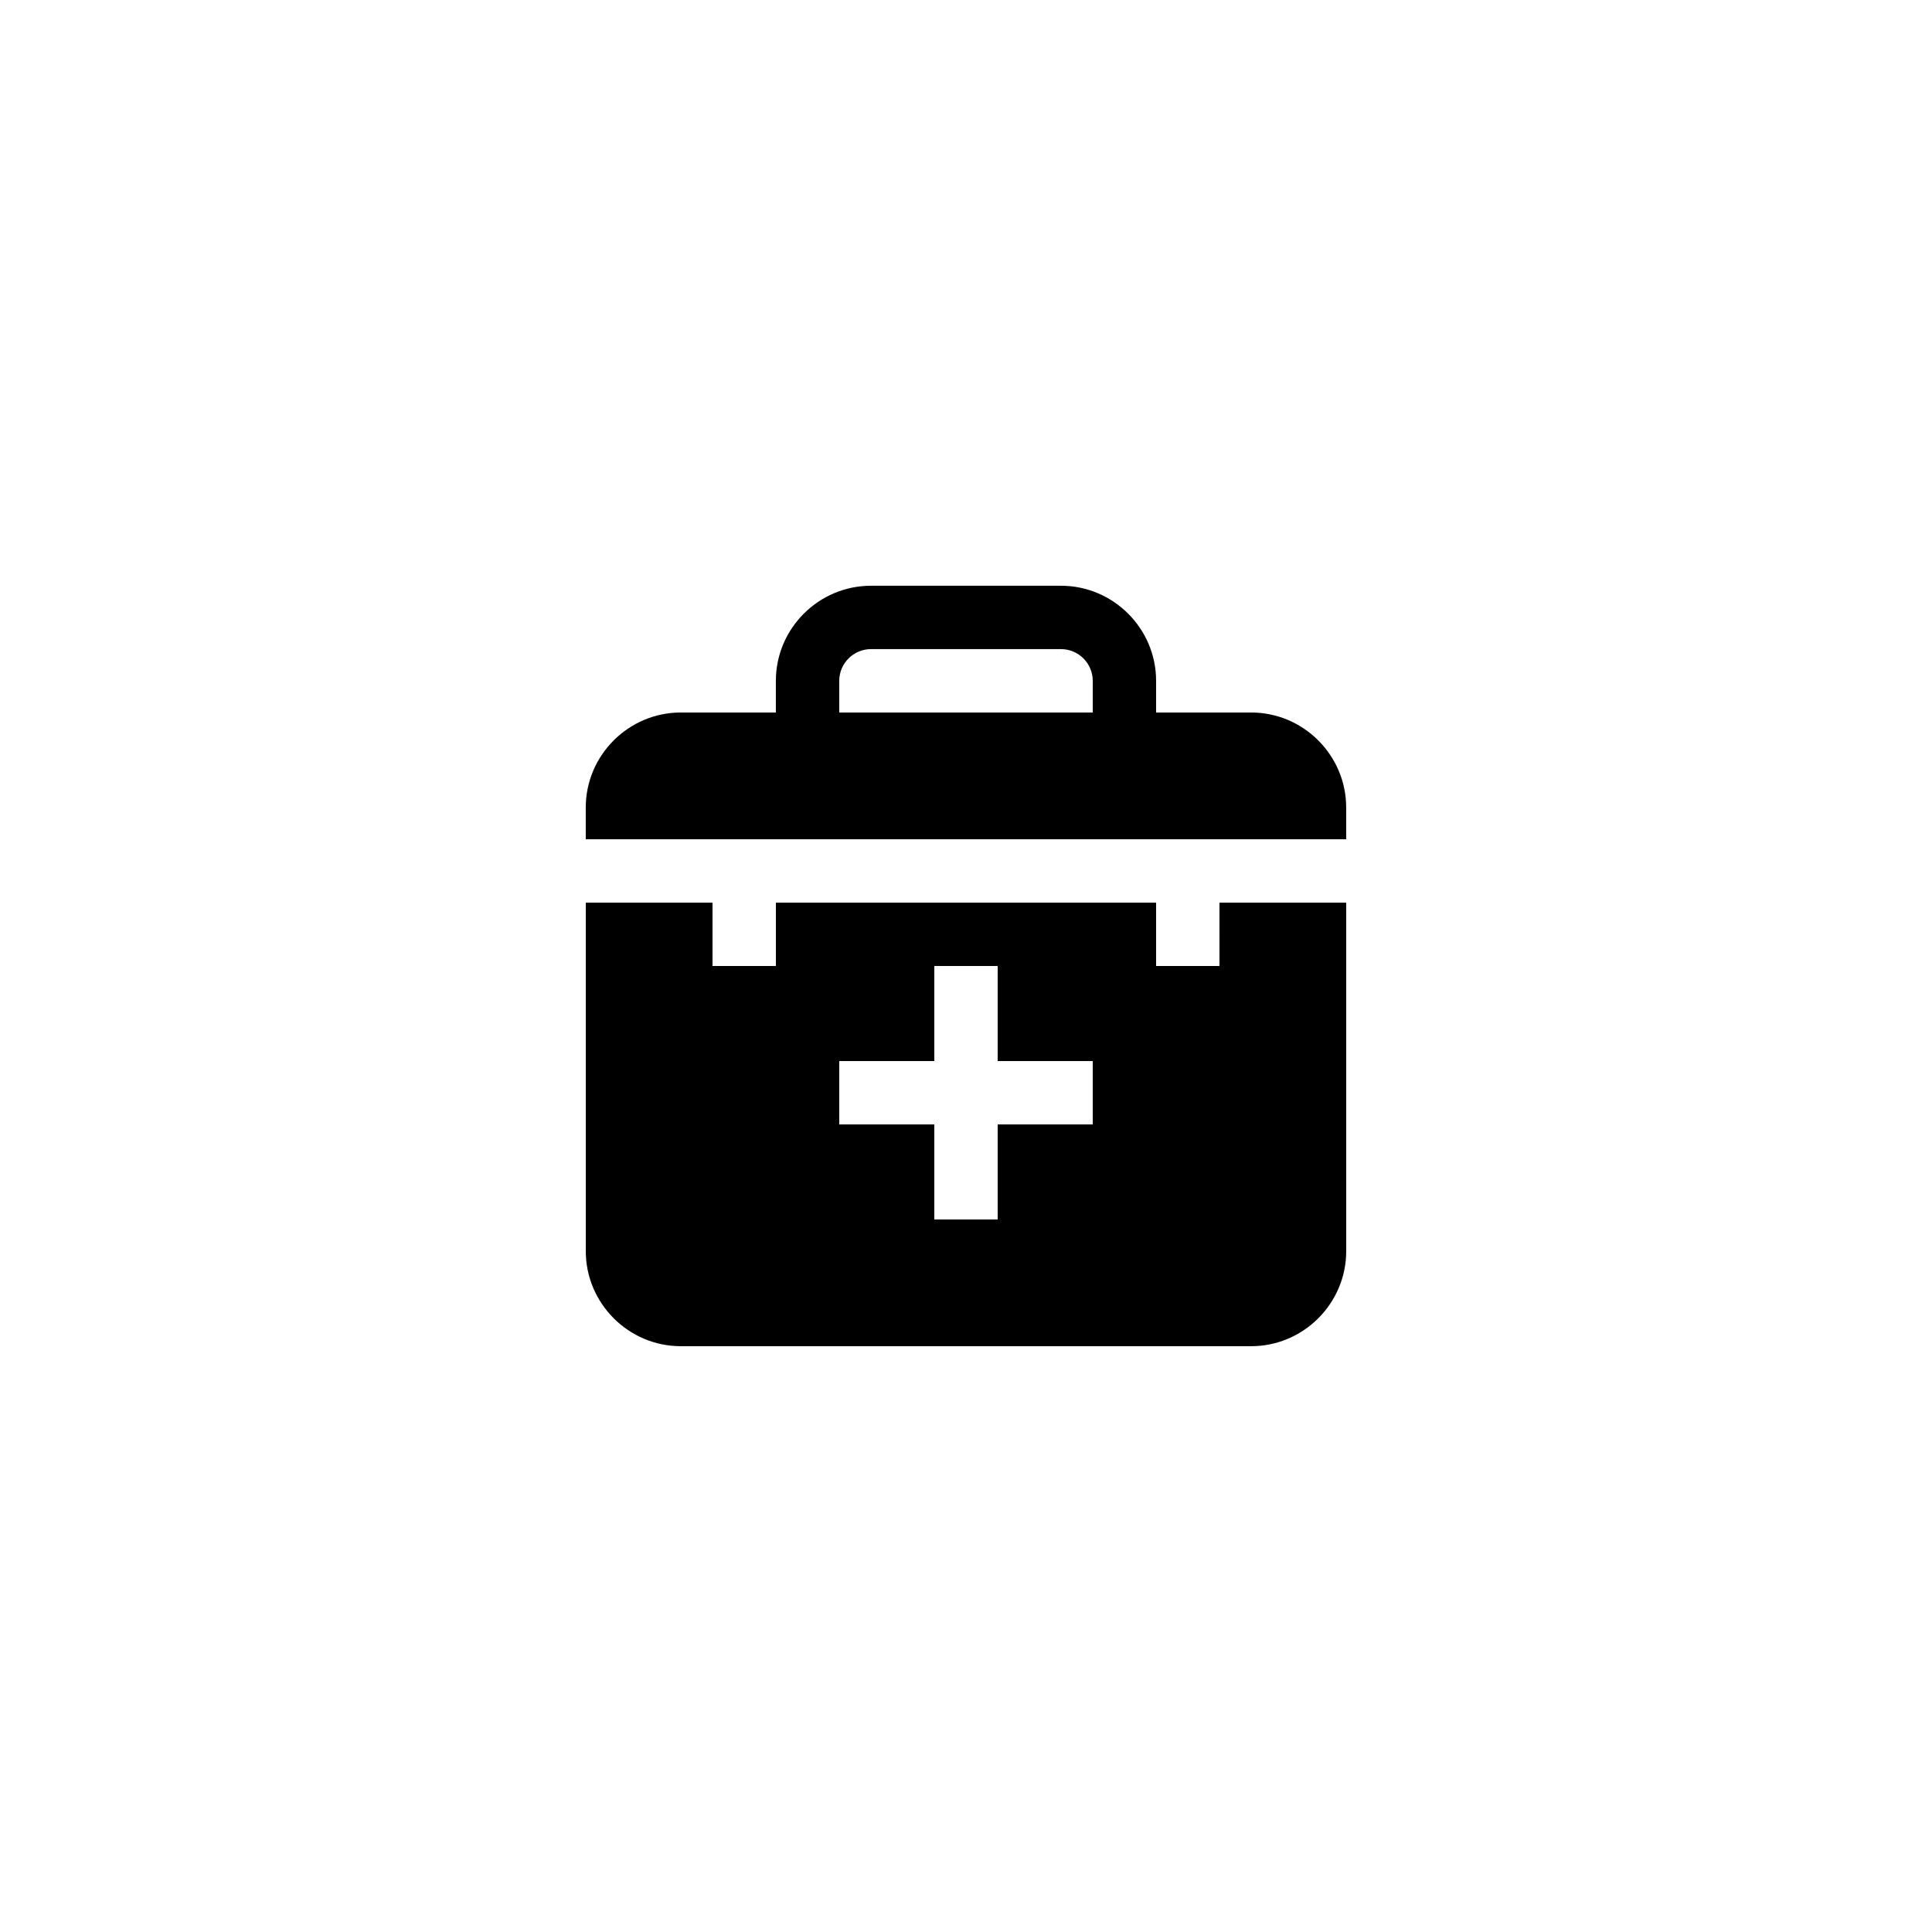 <?xml version="1.0" encoding="UTF-8"?>
<!-- Uploaded to: ICON Repo, www.iconrepo.com, Generator: ICON Repo Mixer Tools -->
<svg fill="#000000" width="800px" height="800px" version="1.1" viewBox="144 144 512 512" xmlns="http://www.w3.org/2000/svg">
 <g>
  <path d="m475.57 332.82h-25.191v-8.398c0-13.855-11.336-25.191-25.191-25.191h-50.383c-13.855 0-25.191 11.336-25.191 25.191v8.398h-25.191c-13.855 0-25.191 11.336-25.191 25.191v8.398h201.52v-8.398c0.008-13.855-11.328-25.191-25.184-25.191zm-41.984 0h-67.176v-8.398c0-4.617 3.777-8.398 8.398-8.398h50.383c4.617 0 8.398 3.777 8.398 8.398z"/>
  <path d="m467.17 400h-16.793v-16.793l-100.76-0.004v16.793h-16.793v-16.793h-33.586v92.363c0 13.855 11.336 25.191 25.191 25.191h151.14c13.855 0 25.191-11.336 25.191-25.191l-0.004-92.363h-33.586zm-33.586 41.984h-25.191v25.191h-16.793v-25.191h-25.191v-16.793h25.191v-25.191h16.793v25.191h25.191z"/>
 </g>
</svg>
